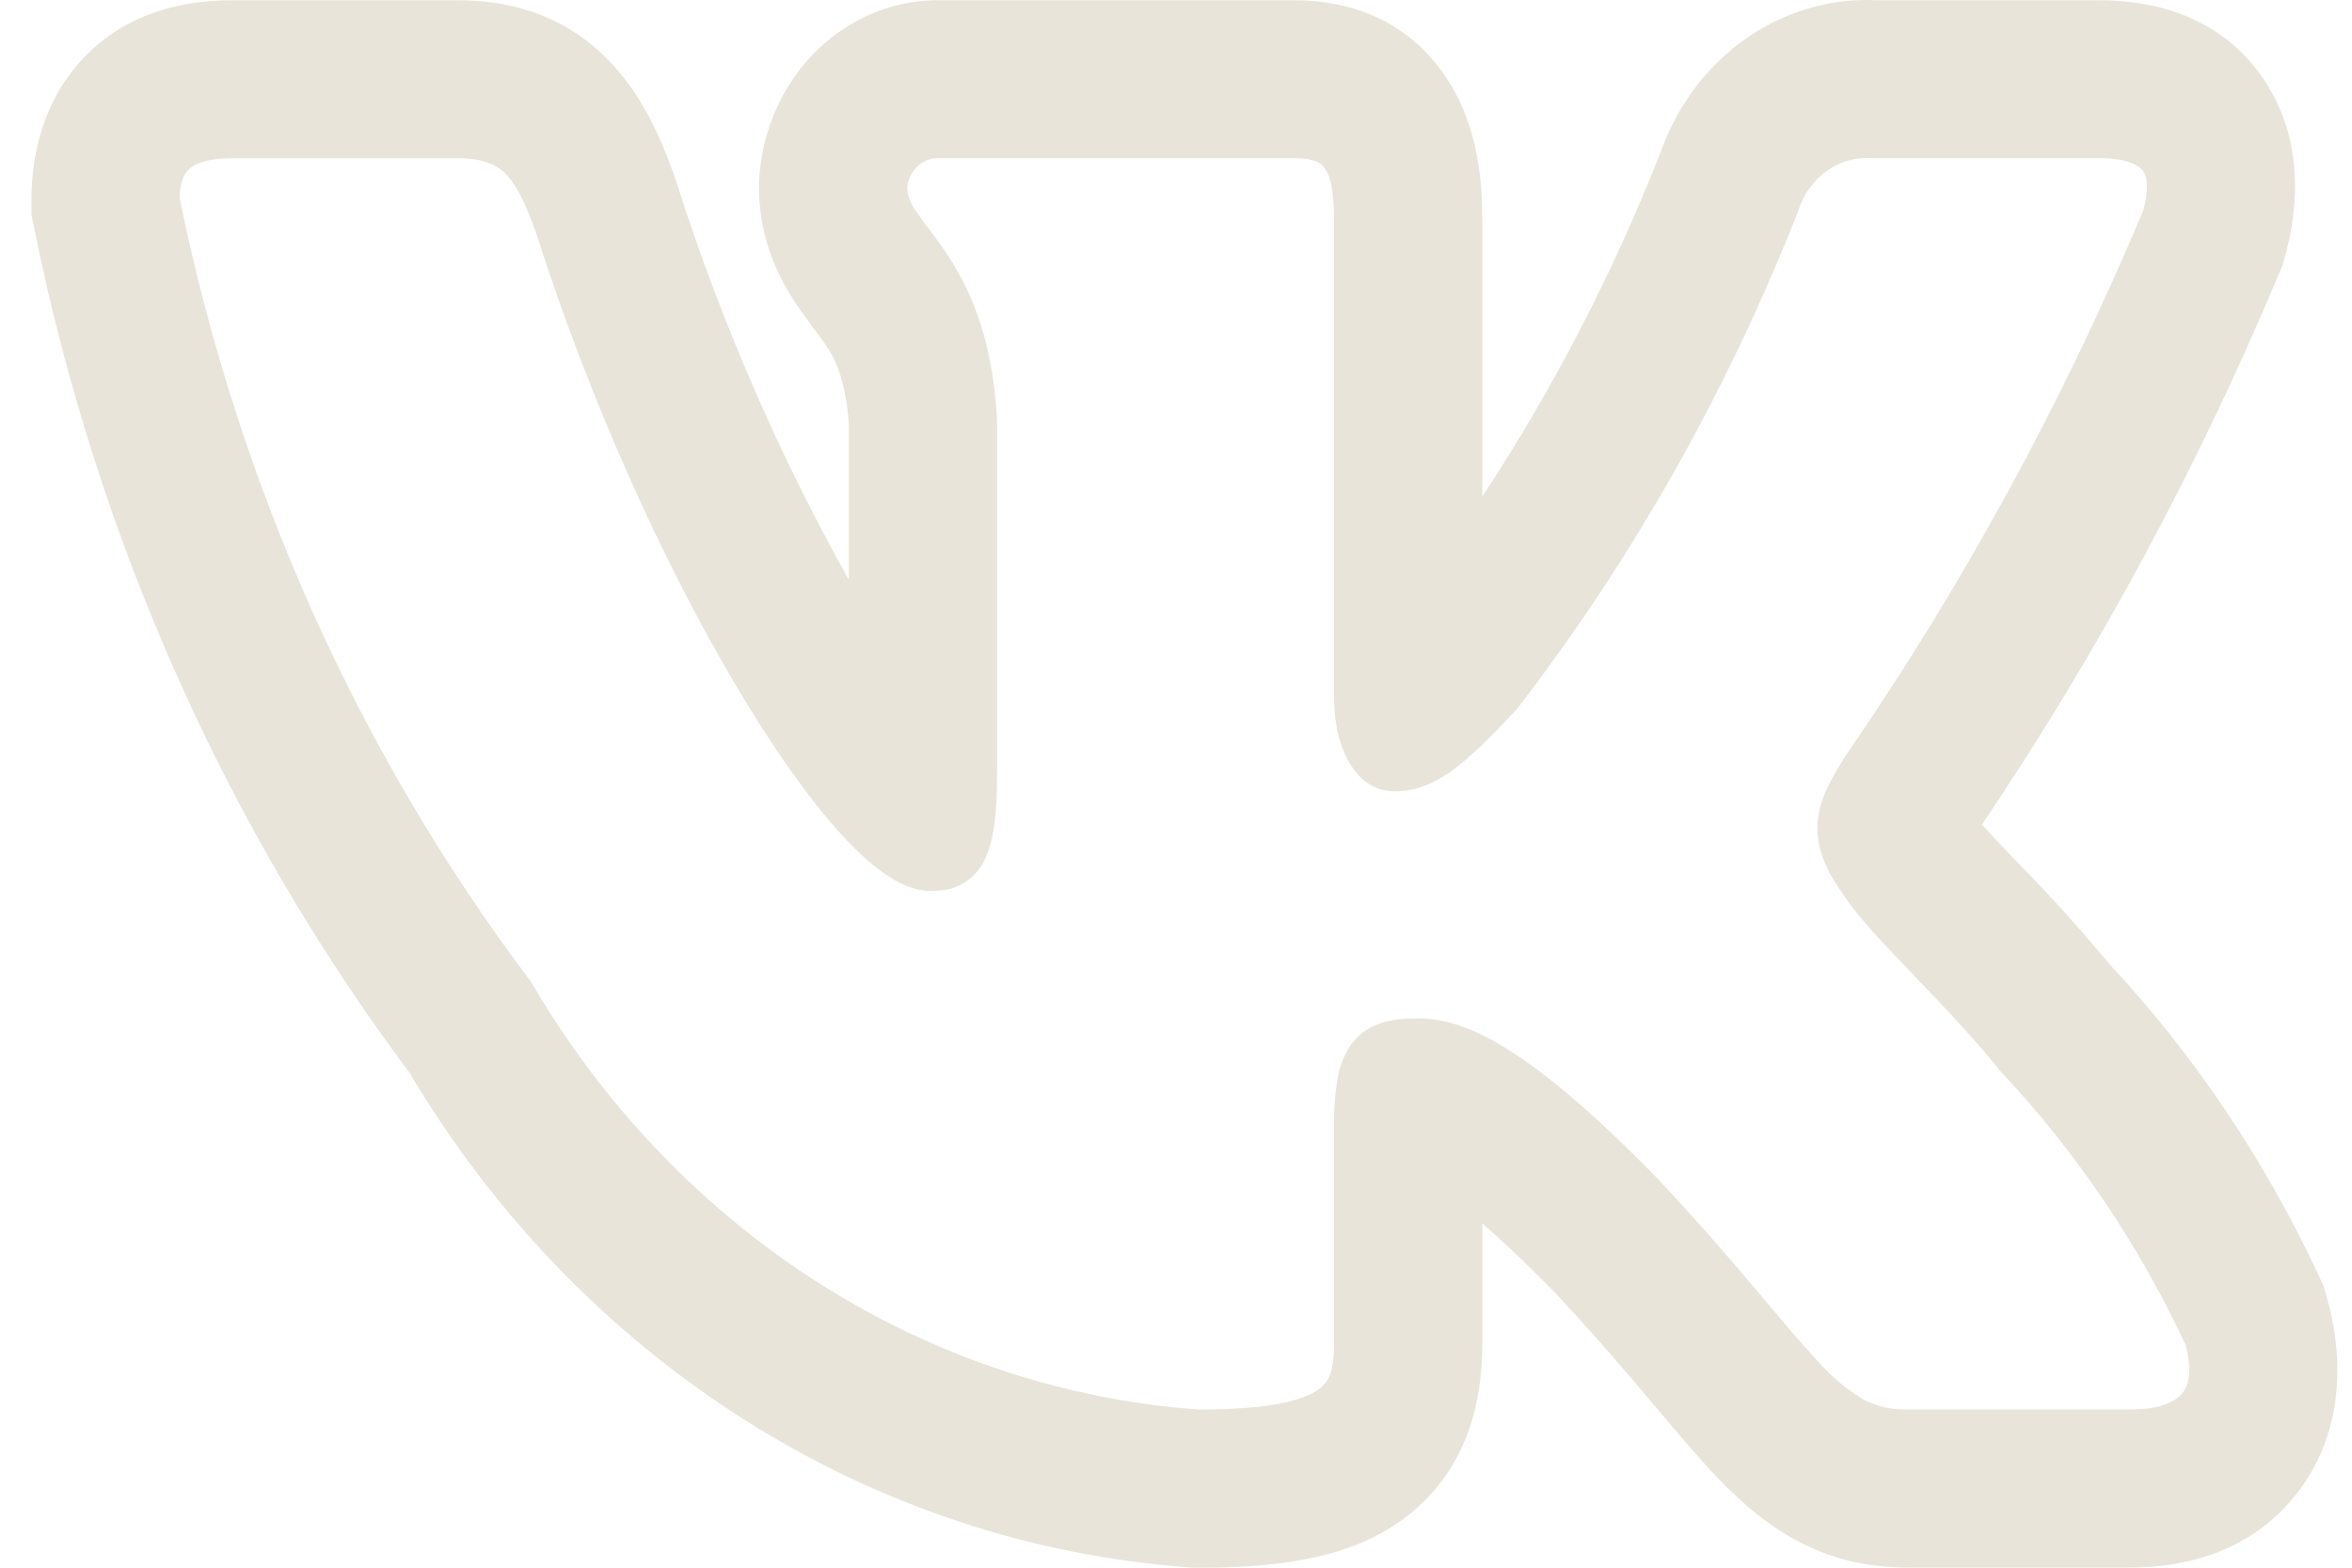 <?xml version="1.0" encoding="UTF-8"?> <svg xmlns="http://www.w3.org/2000/svg" width="66" height="44" viewBox="0 0 66 44" fill="none"> <path fill-rule="evenodd" clip-rule="evenodd" d="M65.074 35.816C63.566 32.577 61.579 29.618 59.189 27.053C58.389 26.09 57.553 25.163 56.68 24.274L56.575 24.165C56.251 23.829 55.931 23.489 55.615 23.145C58.883 18.299 61.679 13.111 63.96 7.661L64.052 7.443L64.115 7.212C64.417 6.139 64.761 4.099 63.541 2.254C62.277 0.35 60.256 0.007 58.901 0.007H52.671C51.367 -0.057 50.077 0.322 48.987 1.087C47.896 1.853 47.061 2.967 46.6 4.27C45.26 7.675 43.581 10.917 41.593 13.941V6.156C41.593 5.151 41.505 3.466 40.493 2.047C39.284 0.344 37.535 0.007 36.321 0.007H26.435C25.145 -0.025 23.893 0.474 22.938 1.4C21.983 2.325 21.399 3.607 21.306 4.98L21.298 5.113V5.246C21.298 6.68 21.83 7.738 22.257 8.403C22.448 8.702 22.651 8.974 22.781 9.145L22.809 9.184C22.947 9.367 23.039 9.488 23.13 9.624C23.374 9.973 23.721 10.517 23.82 11.919V16.274C21.836 12.73 20.209 8.972 18.966 5.063L18.944 4.997L18.922 4.935C18.584 3.992 18.043 2.62 16.959 1.574C15.695 0.347 14.198 0.007 12.837 0.007H6.516C5.138 0.007 3.478 0.35 2.238 1.742C1.021 3.114 0.883 4.758 0.883 5.627V6.023L0.96 6.408C2.711 15.073 6.317 23.188 11.498 30.119C13.866 34.102 17.082 37.434 20.884 39.844C24.685 42.255 28.966 43.675 33.379 43.991L33.493 44H33.609C35.622 44 37.721 43.814 39.298 42.693C41.424 41.179 41.593 38.859 41.593 37.7V34.335C42.139 34.808 42.816 35.441 43.645 36.292C44.648 37.363 45.447 38.291 46.132 39.101L46.498 39.533C47.03 40.165 47.554 40.789 48.031 41.301C48.629 41.942 49.37 42.649 50.295 43.172C51.302 43.737 52.358 43.994 53.478 43.994H59.802C61.135 43.994 63.045 43.657 64.39 41.995C65.853 40.186 65.743 37.966 65.282 36.372L65.199 36.085L65.074 35.816ZM49.217 36.13C48.358 35.105 47.473 34.106 46.564 33.132L46.556 33.123C42.794 29.256 41.039 28.585 39.797 28.585C39.134 28.585 38.405 28.662 37.931 29.294C37.718 29.596 37.578 29.95 37.524 30.323C37.457 30.757 37.427 31.196 37.435 31.636V37.7C37.435 38.454 37.319 38.77 36.992 39.001C36.556 39.311 35.627 39.562 33.634 39.562C29.848 39.288 26.177 38.058 22.923 35.976C19.669 33.893 16.924 31.016 14.916 27.582L14.894 27.544L14.866 27.509C10.04 21.102 6.676 13.587 5.041 5.556C5.052 5.172 5.13 4.938 5.257 4.796C5.388 4.649 5.707 4.442 6.516 4.442H12.837C13.538 4.442 13.904 4.607 14.168 4.859C14.461 5.148 14.722 5.636 15.032 6.505C16.585 11.372 18.681 15.925 20.668 19.269C21.661 20.942 22.637 22.335 23.518 23.319C23.959 23.81 24.389 24.218 24.802 24.508C25.198 24.785 25.65 25.007 26.116 25.007C26.36 25.007 26.645 24.978 26.92 24.851C27.216 24.711 27.46 24.47 27.613 24.165C27.898 23.609 27.979 22.79 27.979 21.717V11.744C27.832 9.326 27.147 7.963 26.482 6.996C26.347 6.803 26.208 6.612 26.066 6.425L26.03 6.378C25.912 6.225 25.799 6.067 25.692 5.905C25.555 5.724 25.473 5.504 25.456 5.272C25.478 5.037 25.583 4.82 25.75 4.665C25.917 4.51 26.133 4.429 26.354 4.439H36.321C36.892 4.439 37.083 4.587 37.18 4.725C37.319 4.918 37.435 5.317 37.435 6.156V19.544C37.435 21.134 38.123 22.21 39.121 22.21C40.268 22.21 41.097 21.468 42.544 19.925L42.569 19.895L42.591 19.869C45.838 15.648 48.49 10.945 50.465 5.908L50.476 5.873C50.624 5.428 50.905 5.047 51.275 4.788C51.646 4.529 52.085 4.406 52.527 4.439H58.903C59.768 4.439 60.051 4.675 60.145 4.814C60.242 4.962 60.312 5.278 60.145 5.899C57.868 11.328 55.053 16.482 51.748 21.273L51.726 21.309C51.407 21.832 51.055 22.411 51.005 23.074C50.95 23.789 51.238 24.437 51.745 25.134C52.114 25.714 52.877 26.509 53.65 27.316L53.722 27.393C54.532 28.239 55.41 29.155 56.114 30.042L56.134 30.063L56.153 30.087C58.253 32.32 59.999 34.902 61.324 37.732C61.534 38.501 61.407 38.897 61.24 39.101C61.049 39.338 60.619 39.559 59.804 39.559H53.478C53.047 39.571 52.62 39.464 52.239 39.249C51.772 38.959 51.347 38.596 50.98 38.173C50.584 37.75 50.154 37.238 49.627 36.615L49.22 36.13H49.217Z" fill="#E8E4D9"></path> </svg> 